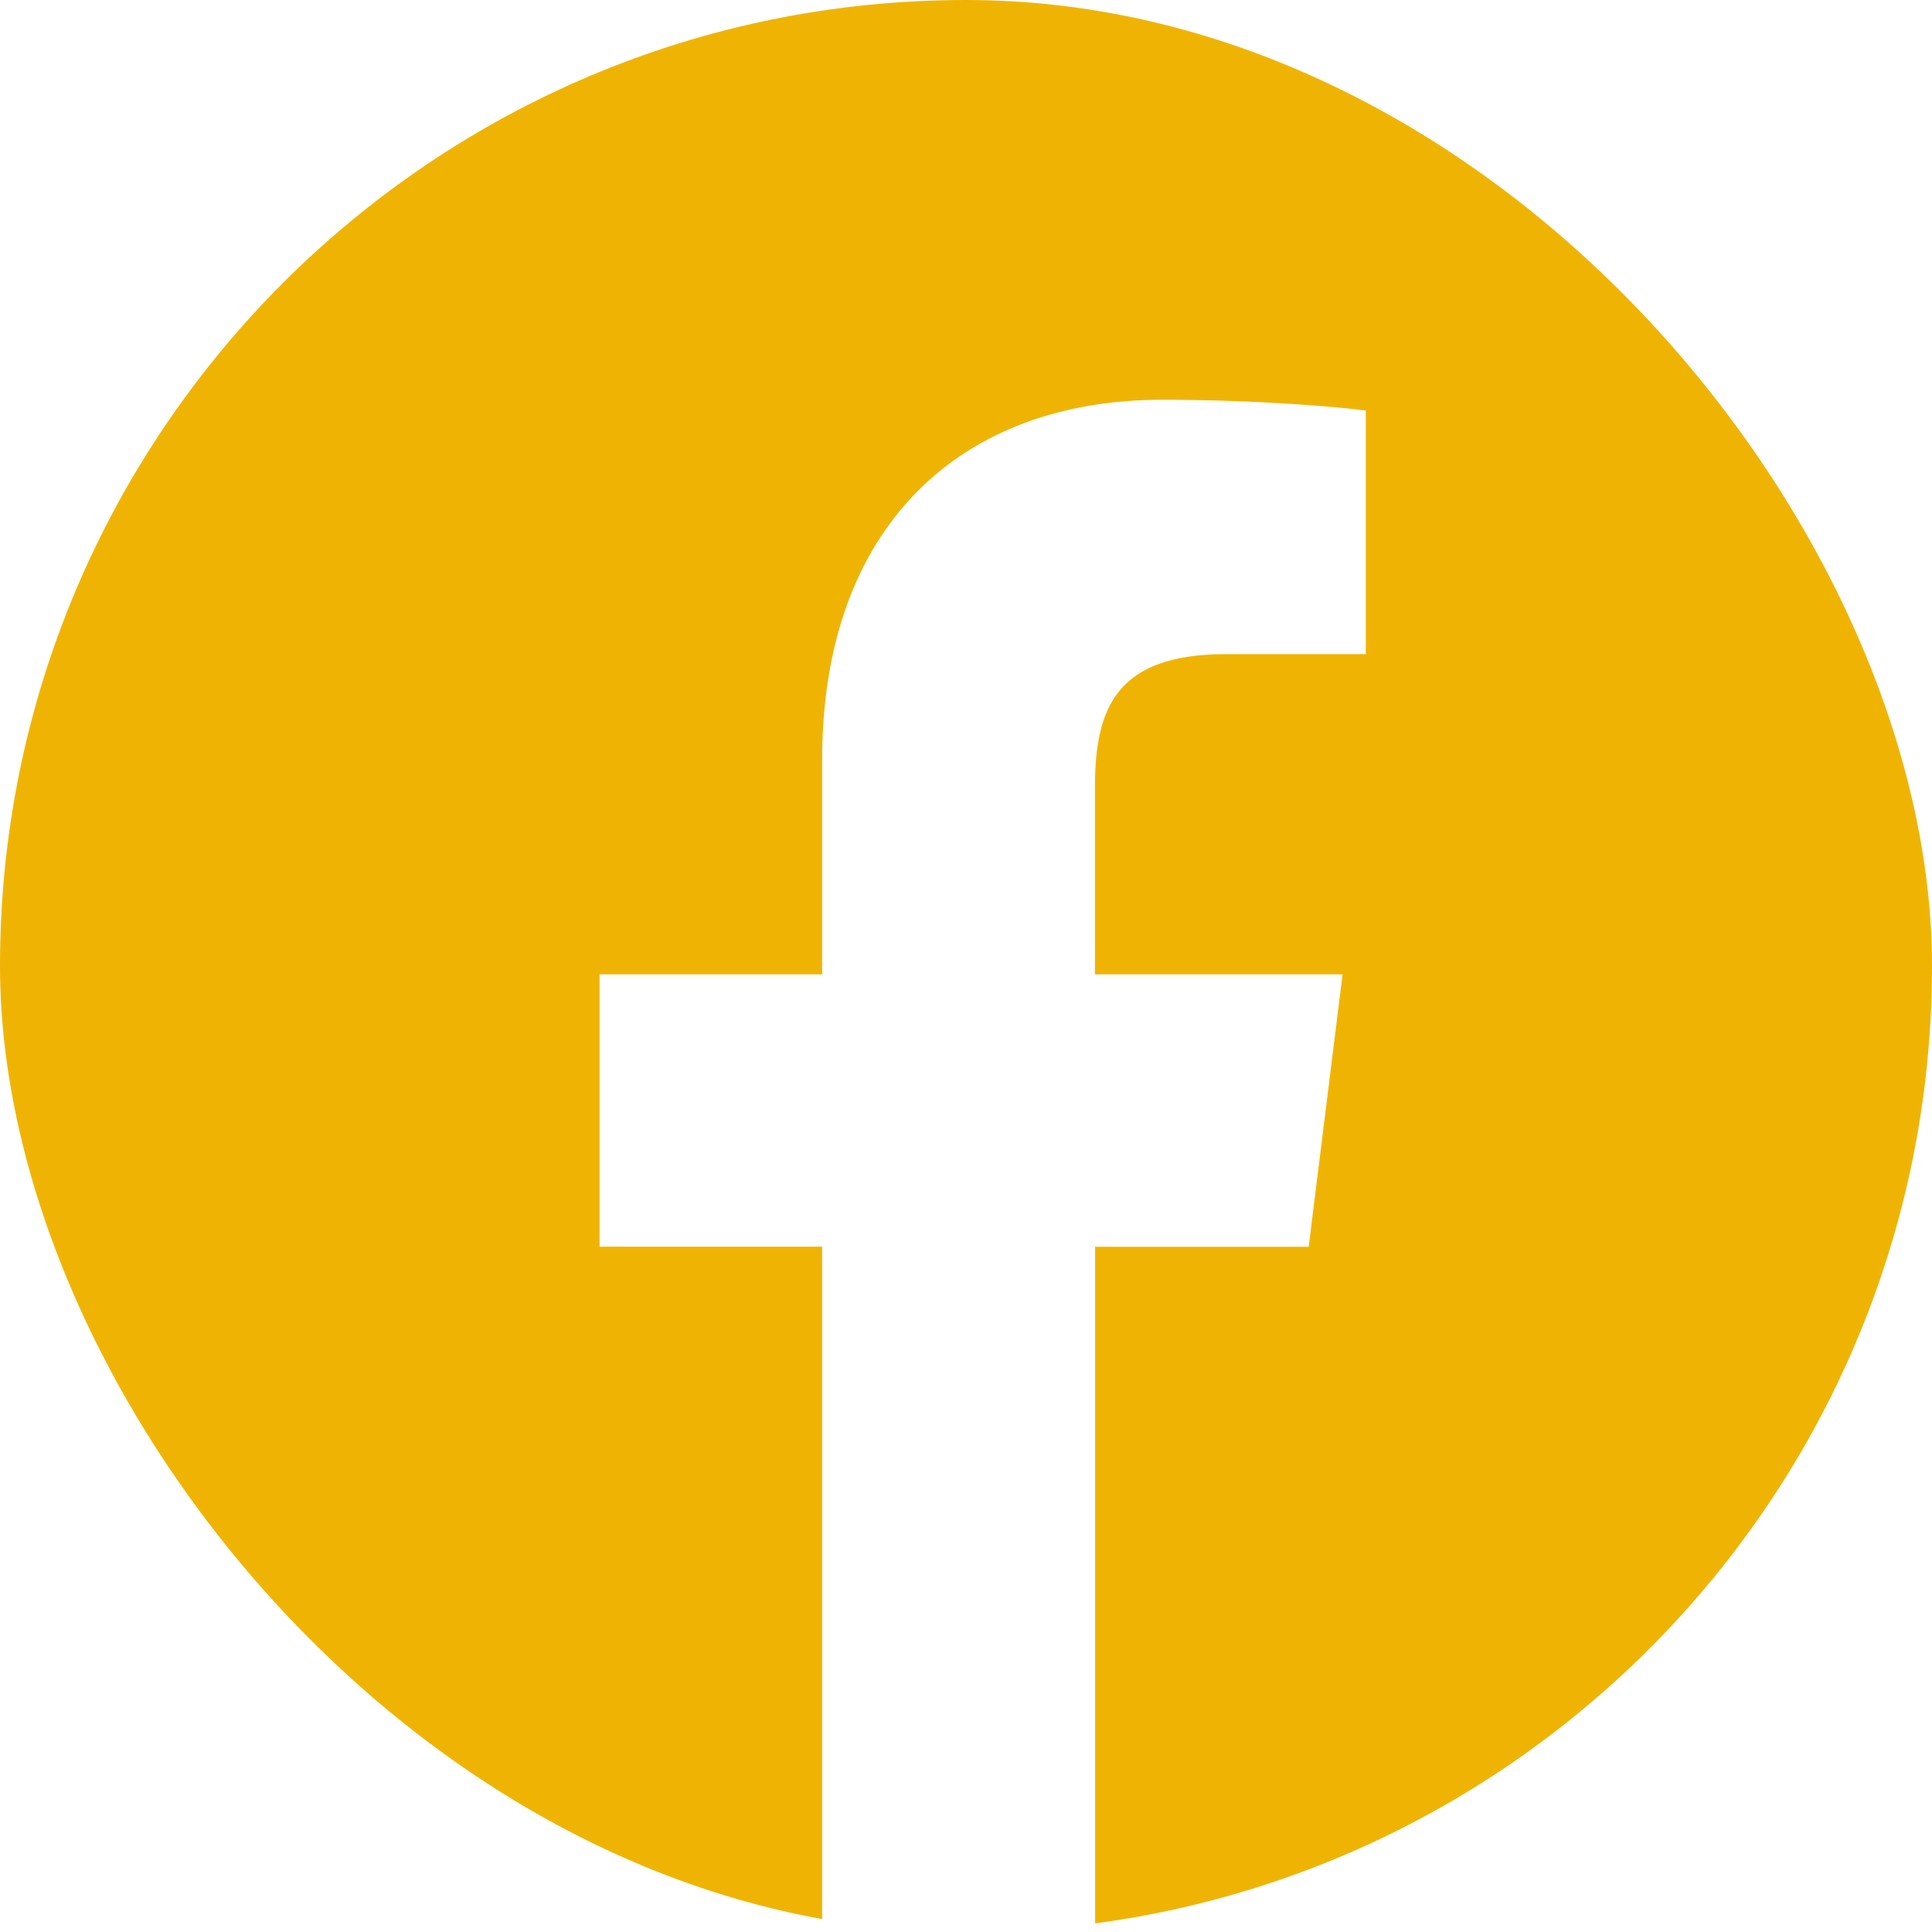 <svg width="24" height="24" viewBox="0 0 24 24" fill="none" xmlns="http://www.w3.org/2000/svg">
<g clip-path="url(#clip0_2437_1939)">
<path d="M12 0C18.627 0 24 5.373 24 12C24 18.084 19.473 23.109 13.604 23.893V15.488H16.257L16.678 12.104H13.602V9.773C13.603 8.796 13.867 8.126 15.229 8.126H16.967V5.1C16.666 5.058 15.636 4.966 14.435 4.966C11.93 4.966 10.213 6.542 10.213 9.438V12.104H7.448V15.487H10.213V23.866C4.433 23.003 0 18.02 0 12C0 5.373 5.373 0 12 0Z" fill="#EFB403"/>
</g>
<defs>
<clipPath id="clip0_2437_1939">
<rect width="24" height="24" rx="12" fill="white"/>
</clipPath>
</defs>
</svg>
